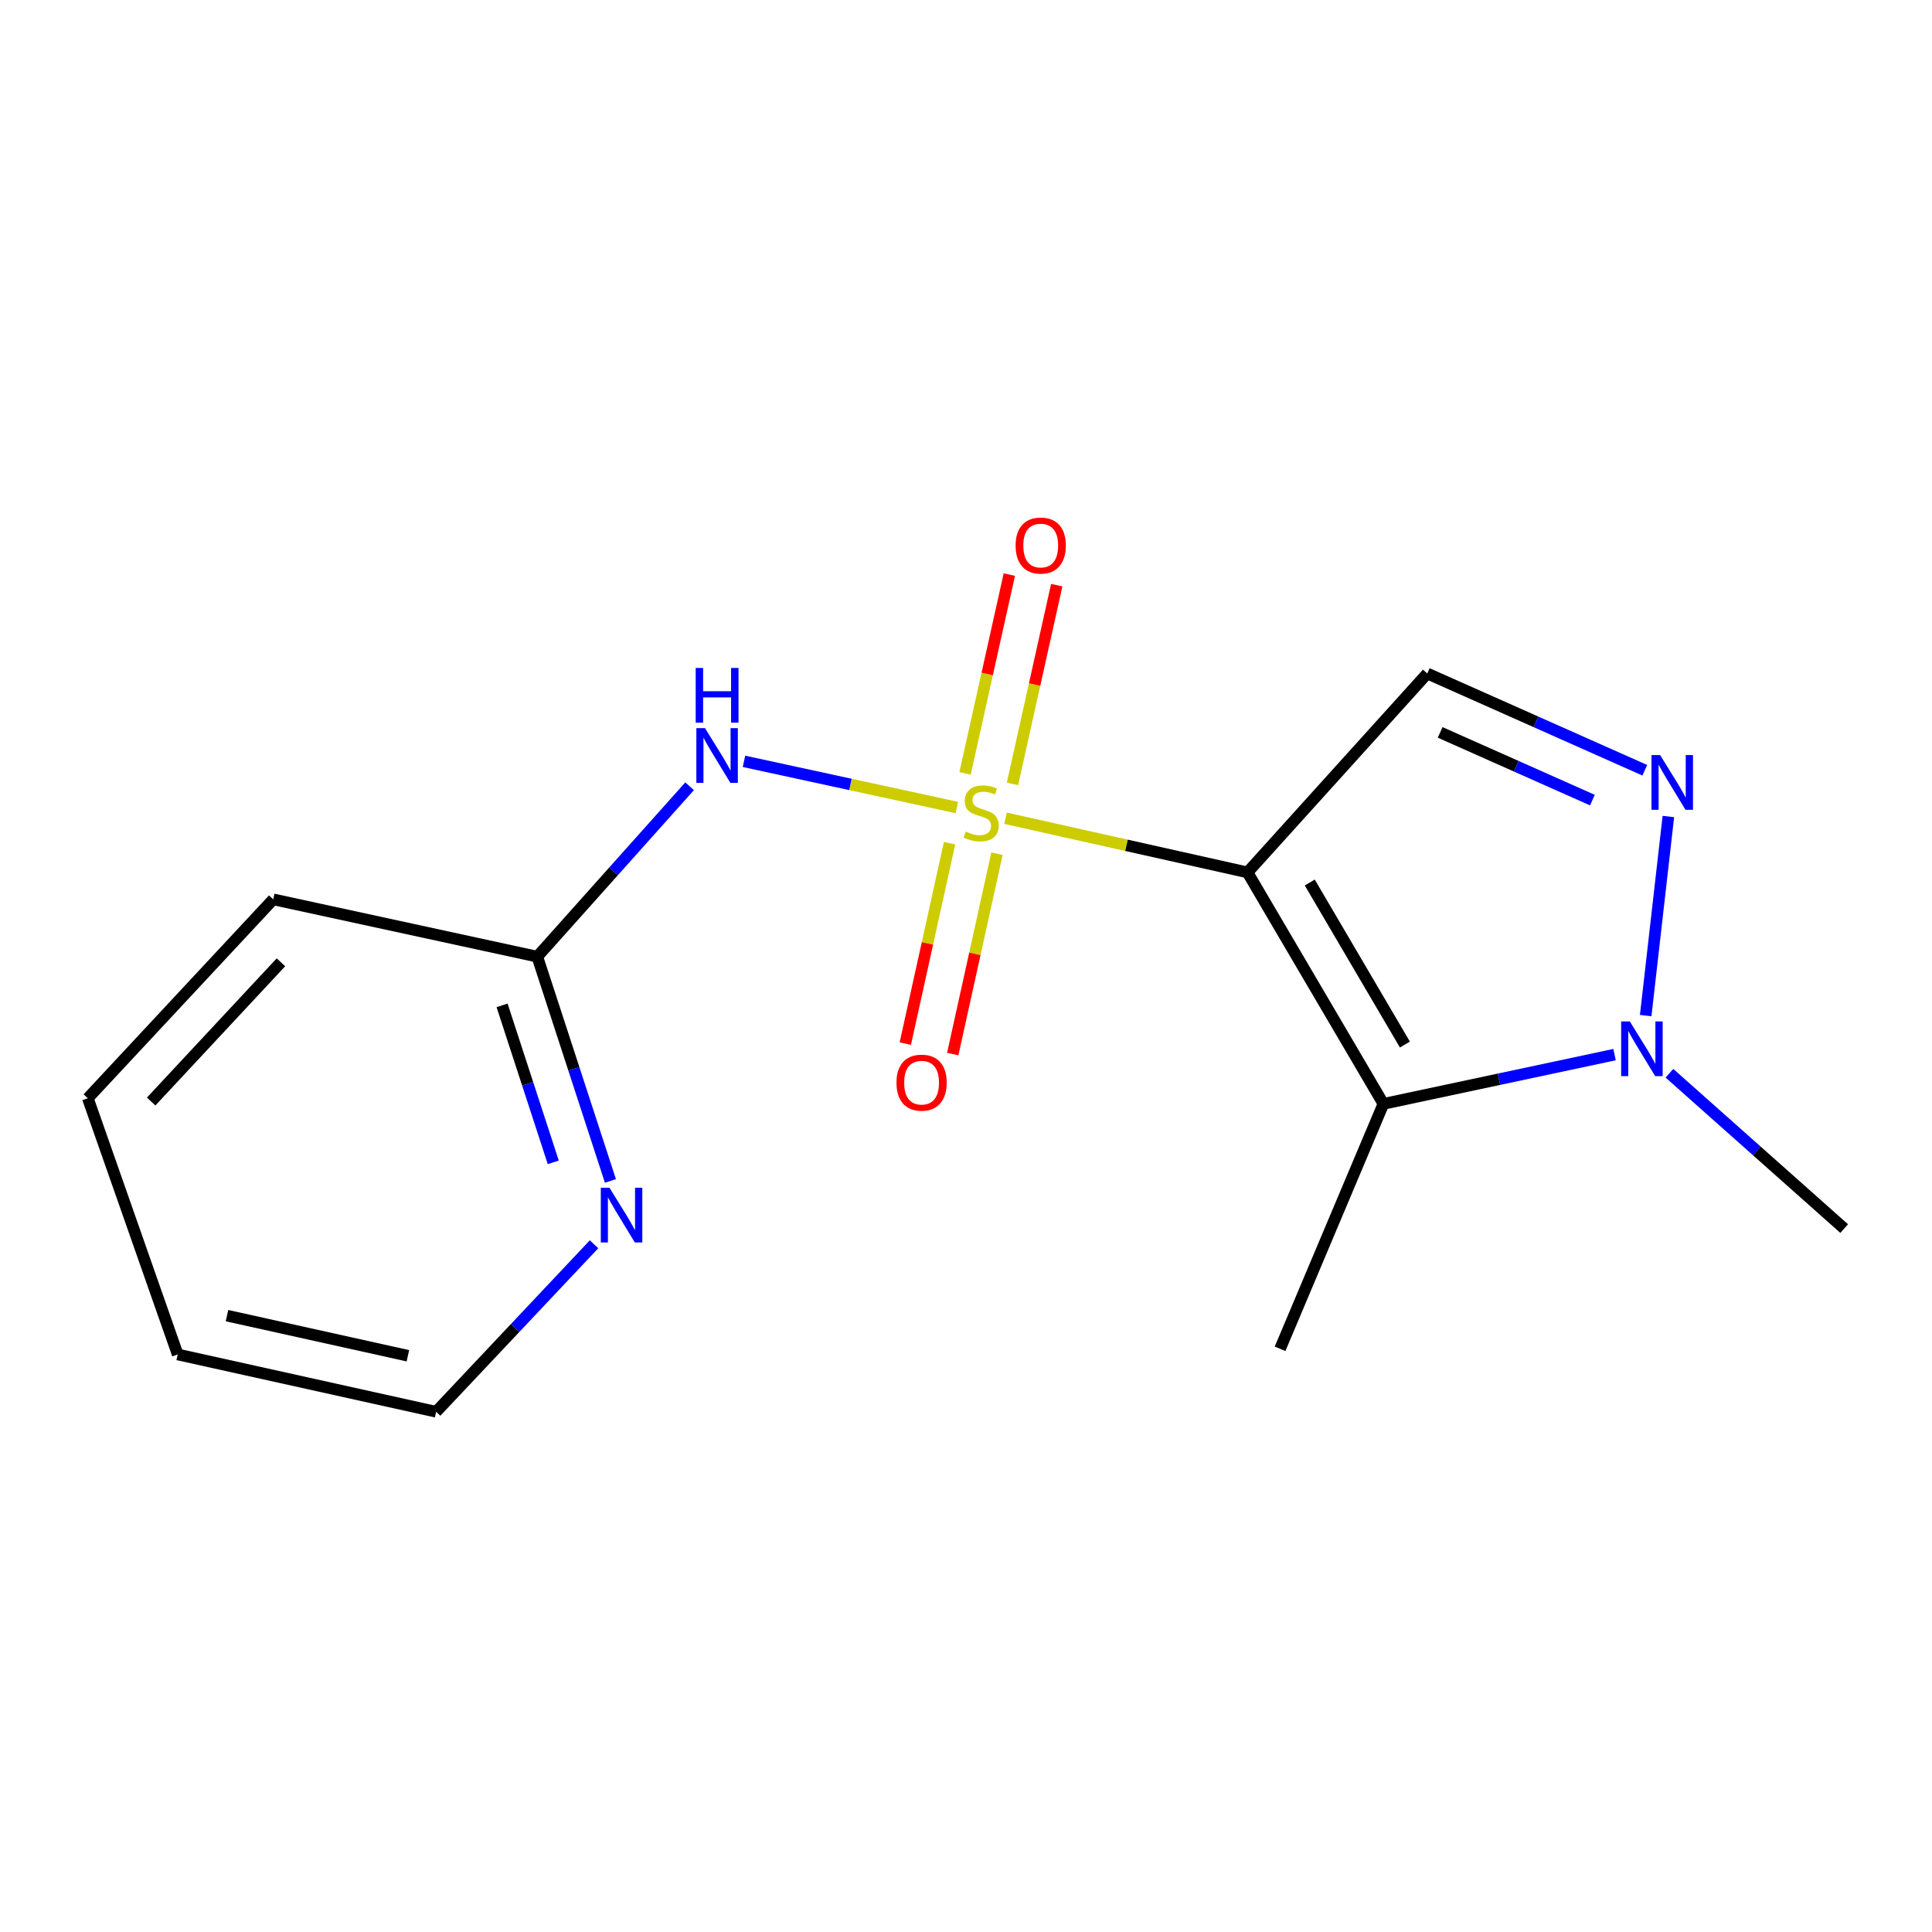 <?xml version='1.0' encoding='iso-8859-1'?>
<svg version='1.1' baseProfile='full'
              xmlns='http://www.w3.org/2000/svg'
                      xmlns:rdkit='http://www.rdkit.org/xml'
                      xmlns:xlink='http://www.w3.org/1999/xlink'
                  xml:space='preserve'
width='1000px' height='1000px' viewBox='0 0 1000 1000'>
<!-- END OF HEADER -->
<rect style='opacity:1.0;fill:#FFFFFF;stroke:none' width='1000' height='1000' x='0' y='0'> </rect>
<path class='bond-0' d='M 520.461,423.52 L 583.081,437.535' style='fill:none;fill-rule:evenodd;stroke:#CCCC00;stroke-width:6px;stroke-linecap:butt;stroke-linejoin:miter;stroke-opacity:1' />
<path class='bond-0' d='M 583.081,437.535 L 645.7,451.55' style='fill:none;fill-rule:evenodd;stroke:#000000;stroke-width:6px;stroke-linecap:butt;stroke-linejoin:miter;stroke-opacity:1' />
<path class='bond-2' d='M 495.273,417.969 L 440.179,406.017' style='fill:none;fill-rule:evenodd;stroke:#CCCC00;stroke-width:6px;stroke-linecap:butt;stroke-linejoin:miter;stroke-opacity:1' />
<path class='bond-2' d='M 440.179,406.017 L 385.086,394.065' style='fill:none;fill-rule:evenodd;stroke:#0000FF;stroke-width:6px;stroke-linecap:butt;stroke-linejoin:miter;stroke-opacity:1' />
<path class='bond-6' d='M 524.053,405.765 L 535.51,354.319' style='fill:none;fill-rule:evenodd;stroke:#CCCC00;stroke-width:6px;stroke-linecap:butt;stroke-linejoin:miter;stroke-opacity:1' />
<path class='bond-6' d='M 535.51,354.319 L 546.967,302.873' style='fill:none;fill-rule:evenodd;stroke:#FF0000;stroke-width:6px;stroke-linecap:butt;stroke-linejoin:miter;stroke-opacity:1' />
<path class='bond-6' d='M 499.514,400.3 L 510.971,348.854' style='fill:none;fill-rule:evenodd;stroke:#CCCC00;stroke-width:6px;stroke-linecap:butt;stroke-linejoin:miter;stroke-opacity:1' />
<path class='bond-6' d='M 510.971,348.854 L 522.428,297.408' style='fill:none;fill-rule:evenodd;stroke:#FF0000;stroke-width:6px;stroke-linecap:butt;stroke-linejoin:miter;stroke-opacity:1' />
<path class='bond-7' d='M 491.498,436.44 L 480.042,488.301' style='fill:none;fill-rule:evenodd;stroke:#CCCC00;stroke-width:6px;stroke-linecap:butt;stroke-linejoin:miter;stroke-opacity:1' />
<path class='bond-7' d='M 480.042,488.301 L 468.585,540.162' style='fill:none;fill-rule:evenodd;stroke:#FF0000;stroke-width:6px;stroke-linecap:butt;stroke-linejoin:miter;stroke-opacity:1' />
<path class='bond-7' d='M 516.047,441.863 L 504.59,493.724' style='fill:none;fill-rule:evenodd;stroke:#CCCC00;stroke-width:6px;stroke-linecap:butt;stroke-linejoin:miter;stroke-opacity:1' />
<path class='bond-7' d='M 504.59,493.724 L 493.134,545.585' style='fill:none;fill-rule:evenodd;stroke:#FF0000;stroke-width:6px;stroke-linecap:butt;stroke-linejoin:miter;stroke-opacity:1' />
<path class='bond-1' d='M 645.7,451.55 L 716.051,571.356' style='fill:none;fill-rule:evenodd;stroke:#000000;stroke-width:6px;stroke-linecap:butt;stroke-linejoin:miter;stroke-opacity:1' />
<path class='bond-1' d='M 677.932,456.791 L 727.177,540.656' style='fill:none;fill-rule:evenodd;stroke:#000000;stroke-width:6px;stroke-linecap:butt;stroke-linejoin:miter;stroke-opacity:1' />
<path class='bond-3' d='M 645.7,451.55 L 738.746,348.602' style='fill:none;fill-rule:evenodd;stroke:#000000;stroke-width:6px;stroke-linecap:butt;stroke-linejoin:miter;stroke-opacity:1' />
<path class='bond-5' d='M 716.051,571.356 L 775.871,558.612' style='fill:none;fill-rule:evenodd;stroke:#000000;stroke-width:6px;stroke-linecap:butt;stroke-linejoin:miter;stroke-opacity:1' />
<path class='bond-5' d='M 775.871,558.612 L 835.691,545.867' style='fill:none;fill-rule:evenodd;stroke:#0000FF;stroke-width:6px;stroke-linecap:butt;stroke-linejoin:miter;stroke-opacity:1' />
<path class='bond-10' d='M 716.051,571.356 L 662.558,698.146' style='fill:none;fill-rule:evenodd;stroke:#000000;stroke-width:6px;stroke-linecap:butt;stroke-linejoin:miter;stroke-opacity:1' />
<path class='bond-8' d='M 356.94,406.967 L 317.519,451.068' style='fill:none;fill-rule:evenodd;stroke:#0000FF;stroke-width:6px;stroke-linecap:butt;stroke-linejoin:miter;stroke-opacity:1' />
<path class='bond-8' d='M 317.519,451.068 L 278.097,495.168' style='fill:none;fill-rule:evenodd;stroke:#000000;stroke-width:6px;stroke-linecap:butt;stroke-linejoin:miter;stroke-opacity:1' />
<path class='bond-4' d='M 738.746,348.602 L 795.043,373.641' style='fill:none;fill-rule:evenodd;stroke:#000000;stroke-width:6px;stroke-linecap:butt;stroke-linejoin:miter;stroke-opacity:1' />
<path class='bond-4' d='M 795.043,373.641 L 851.34,398.679' style='fill:none;fill-rule:evenodd;stroke:#0000FF;stroke-width:6px;stroke-linecap:butt;stroke-linejoin:miter;stroke-opacity:1' />
<path class='bond-4' d='M 745.419,379.084 L 784.827,396.611' style='fill:none;fill-rule:evenodd;stroke:#000000;stroke-width:6px;stroke-linecap:butt;stroke-linejoin:miter;stroke-opacity:1' />
<path class='bond-4' d='M 784.827,396.611 L 824.235,414.138' style='fill:none;fill-rule:evenodd;stroke:#0000FF;stroke-width:6px;stroke-linecap:butt;stroke-linejoin:miter;stroke-opacity:1' />
<path class='bond-16' d='M 863.542,422.628 L 851.808,525.665' style='fill:none;fill-rule:evenodd;stroke:#0000FF;stroke-width:6px;stroke-linecap:butt;stroke-linejoin:miter;stroke-opacity:1' />
<path class='bond-11' d='M 864.093,555.51 L 909.319,595.71' style='fill:none;fill-rule:evenodd;stroke:#0000FF;stroke-width:6px;stroke-linecap:butt;stroke-linejoin:miter;stroke-opacity:1' />
<path class='bond-11' d='M 909.319,595.71 L 954.545,635.91' style='fill:none;fill-rule:evenodd;stroke:#000000;stroke-width:6px;stroke-linecap:butt;stroke-linejoin:miter;stroke-opacity:1' />
<path class='bond-9' d='M 278.097,495.168 L 297.024,553.209' style='fill:none;fill-rule:evenodd;stroke:#000000;stroke-width:6px;stroke-linecap:butt;stroke-linejoin:miter;stroke-opacity:1' />
<path class='bond-9' d='M 297.024,553.209 L 315.951,611.25' style='fill:none;fill-rule:evenodd;stroke:#0000FF;stroke-width:6px;stroke-linecap:butt;stroke-linejoin:miter;stroke-opacity:1' />
<path class='bond-9' d='M 259.874,520.374 L 273.123,561.003' style='fill:none;fill-rule:evenodd;stroke:#000000;stroke-width:6px;stroke-linecap:butt;stroke-linejoin:miter;stroke-opacity:1' />
<path class='bond-9' d='M 273.123,561.003 L 286.372,601.632' style='fill:none;fill-rule:evenodd;stroke:#0000FF;stroke-width:6px;stroke-linecap:butt;stroke-linejoin:miter;stroke-opacity:1' />
<path class='bond-13' d='M 278.097,495.168 L 141.42,465.503' style='fill:none;fill-rule:evenodd;stroke:#000000;stroke-width:6px;stroke-linecap:butt;stroke-linejoin:miter;stroke-opacity:1' />
<path class='bond-12' d='M 307.478,644.031 L 266.614,687.38' style='fill:none;fill-rule:evenodd;stroke:#0000FF;stroke-width:6px;stroke-linecap:butt;stroke-linejoin:miter;stroke-opacity:1' />
<path class='bond-12' d='M 266.614,687.38 L 225.75,730.73' style='fill:none;fill-rule:evenodd;stroke:#000000;stroke-width:6px;stroke-linecap:butt;stroke-linejoin:miter;stroke-opacity:1' />
<path class='bond-17' d='M 225.75,730.73 L 91.978,701.065' style='fill:none;fill-rule:evenodd;stroke:#000000;stroke-width:6px;stroke-linecap:butt;stroke-linejoin:miter;stroke-opacity:1' />
<path class='bond-17' d='M 211.127,701.737 L 117.486,680.971' style='fill:none;fill-rule:evenodd;stroke:#000000;stroke-width:6px;stroke-linecap:butt;stroke-linejoin:miter;stroke-opacity:1' />
<path class='bond-15' d='M 141.42,465.503 L 45.455,568.451' style='fill:none;fill-rule:evenodd;stroke:#000000;stroke-width:6px;stroke-linecap:butt;stroke-linejoin:miter;stroke-opacity:1' />
<path class='bond-15' d='M 145.414,498.087 L 78.239,570.151' style='fill:none;fill-rule:evenodd;stroke:#000000;stroke-width:6px;stroke-linecap:butt;stroke-linejoin:miter;stroke-opacity:1' />
<path class='bond-14' d='M 91.978,701.065 L 45.455,568.451' style='fill:none;fill-rule:evenodd;stroke:#000000;stroke-width:6px;stroke-linecap:butt;stroke-linejoin:miter;stroke-opacity:1' />
<path  class='atom-0' d='M 499.849 430.418
Q 500.169 430.538, 501.489 431.098
Q 502.809 431.658, 504.249 432.018
Q 505.729 432.338, 507.169 432.338
Q 509.849 432.338, 511.409 431.058
Q 512.969 429.738, 512.969 427.458
Q 512.969 425.898, 512.169 424.938
Q 511.409 423.978, 510.209 423.458
Q 509.009 422.938, 507.009 422.338
Q 504.489 421.578, 502.969 420.858
Q 501.489 420.138, 500.409 418.618
Q 499.369 417.098, 499.369 414.538
Q 499.369 410.978, 501.769 408.778
Q 504.209 406.578, 509.009 406.578
Q 512.289 406.578, 516.009 408.138
L 515.089 411.218
Q 511.689 409.818, 509.129 409.818
Q 506.369 409.818, 504.849 410.978
Q 503.329 412.098, 503.369 414.058
Q 503.369 415.578, 504.129 416.498
Q 504.929 417.418, 506.049 417.938
Q 507.209 418.458, 509.129 419.058
Q 511.689 419.858, 513.209 420.658
Q 514.729 421.458, 515.809 423.098
Q 516.929 424.698, 516.929 427.458
Q 516.929 431.378, 514.289 433.498
Q 511.689 435.578, 507.329 435.578
Q 504.809 435.578, 502.889 435.018
Q 501.009 434.498, 498.769 433.578
L 499.849 430.418
' fill='#CCCC00'/>
<path  class='atom-3' d='M 364.911 376.887
L 374.191 391.887
Q 375.111 393.367, 376.591 396.047
Q 378.071 398.727, 378.151 398.887
L 378.151 376.887
L 381.911 376.887
L 381.911 405.207
L 378.031 405.207
L 368.071 388.807
Q 366.911 386.887, 365.671 384.687
Q 364.471 382.487, 364.111 381.807
L 364.111 405.207
L 360.431 405.207
L 360.431 376.887
L 364.911 376.887
' fill='#0000FF'/>
<path  class='atom-3' d='M 360.091 345.735
L 363.931 345.735
L 363.931 357.775
L 378.411 357.775
L 378.411 345.735
L 382.251 345.735
L 382.251 374.055
L 378.411 374.055
L 378.411 360.975
L 363.931 360.975
L 363.931 374.055
L 360.091 374.055
L 360.091 345.735
' fill='#0000FF'/>
<path  class='atom-5' d='M 859.29 390.839
L 868.57 405.839
Q 869.49 407.319, 870.97 409.999
Q 872.45 412.679, 872.53 412.839
L 872.53 390.839
L 876.29 390.839
L 876.29 419.159
L 872.41 419.159
L 862.45 402.759
Q 861.29 400.839, 860.05 398.639
Q 858.85 396.439, 858.49 395.759
L 858.49 419.159
L 854.81 419.159
L 854.81 390.839
L 859.29 390.839
' fill='#0000FF'/>
<path  class='atom-6' d='M 843.591 528.69
L 852.871 543.69
Q 853.791 545.17, 855.271 547.85
Q 856.751 550.53, 856.831 550.69
L 856.831 528.69
L 860.591 528.69
L 860.591 557.01
L 856.711 557.01
L 846.751 540.61
Q 845.591 538.69, 844.351 536.49
Q 843.151 534.29, 842.791 533.61
L 842.791 557.01
L 839.111 557.01
L 839.111 528.69
L 843.591 528.69
' fill='#0000FF'/>
<path  class='atom-7' d='M 525.674 282.368
Q 525.674 275.568, 529.034 271.768
Q 532.394 267.968, 538.674 267.968
Q 544.954 267.968, 548.314 271.768
Q 551.674 275.568, 551.674 282.368
Q 551.674 289.248, 548.274 293.168
Q 544.874 297.048, 538.674 297.048
Q 532.434 297.048, 529.034 293.168
Q 525.674 289.288, 525.674 282.368
M 538.674 293.848
Q 542.994 293.848, 545.314 290.968
Q 547.674 288.048, 547.674 282.368
Q 547.674 276.808, 545.314 274.008
Q 542.994 271.168, 538.674 271.168
Q 534.354 271.168, 531.994 273.968
Q 529.674 276.768, 529.674 282.368
Q 529.674 288.088, 531.994 290.968
Q 534.354 293.848, 538.674 293.848
' fill='#FF0000'/>
<path  class='atom-8' d='M 464.011 560.375
Q 464.011 553.575, 467.371 549.775
Q 470.731 545.975, 477.011 545.975
Q 483.291 545.975, 486.651 549.775
Q 490.011 553.575, 490.011 560.375
Q 490.011 567.255, 486.611 571.175
Q 483.211 575.055, 477.011 575.055
Q 470.771 575.055, 467.371 571.175
Q 464.011 567.295, 464.011 560.375
M 477.011 571.855
Q 481.331 571.855, 483.651 568.975
Q 486.011 566.055, 486.011 560.375
Q 486.011 554.815, 483.651 552.015
Q 481.331 549.175, 477.011 549.175
Q 472.691 549.175, 470.331 551.975
Q 468.011 554.775, 468.011 560.375
Q 468.011 566.095, 470.331 568.975
Q 472.691 571.855, 477.011 571.855
' fill='#FF0000'/>
<path  class='atom-10' d='M 315.455 614.767
L 324.735 629.767
Q 325.655 631.247, 327.135 633.927
Q 328.615 636.607, 328.695 636.767
L 328.695 614.767
L 332.455 614.767
L 332.455 643.087
L 328.575 643.087
L 318.615 626.687
Q 317.455 624.767, 316.215 622.567
Q 315.015 620.367, 314.655 619.687
L 314.655 643.087
L 310.975 643.087
L 310.975 614.767
L 315.455 614.767
' fill='#0000FF'/>
</svg>
